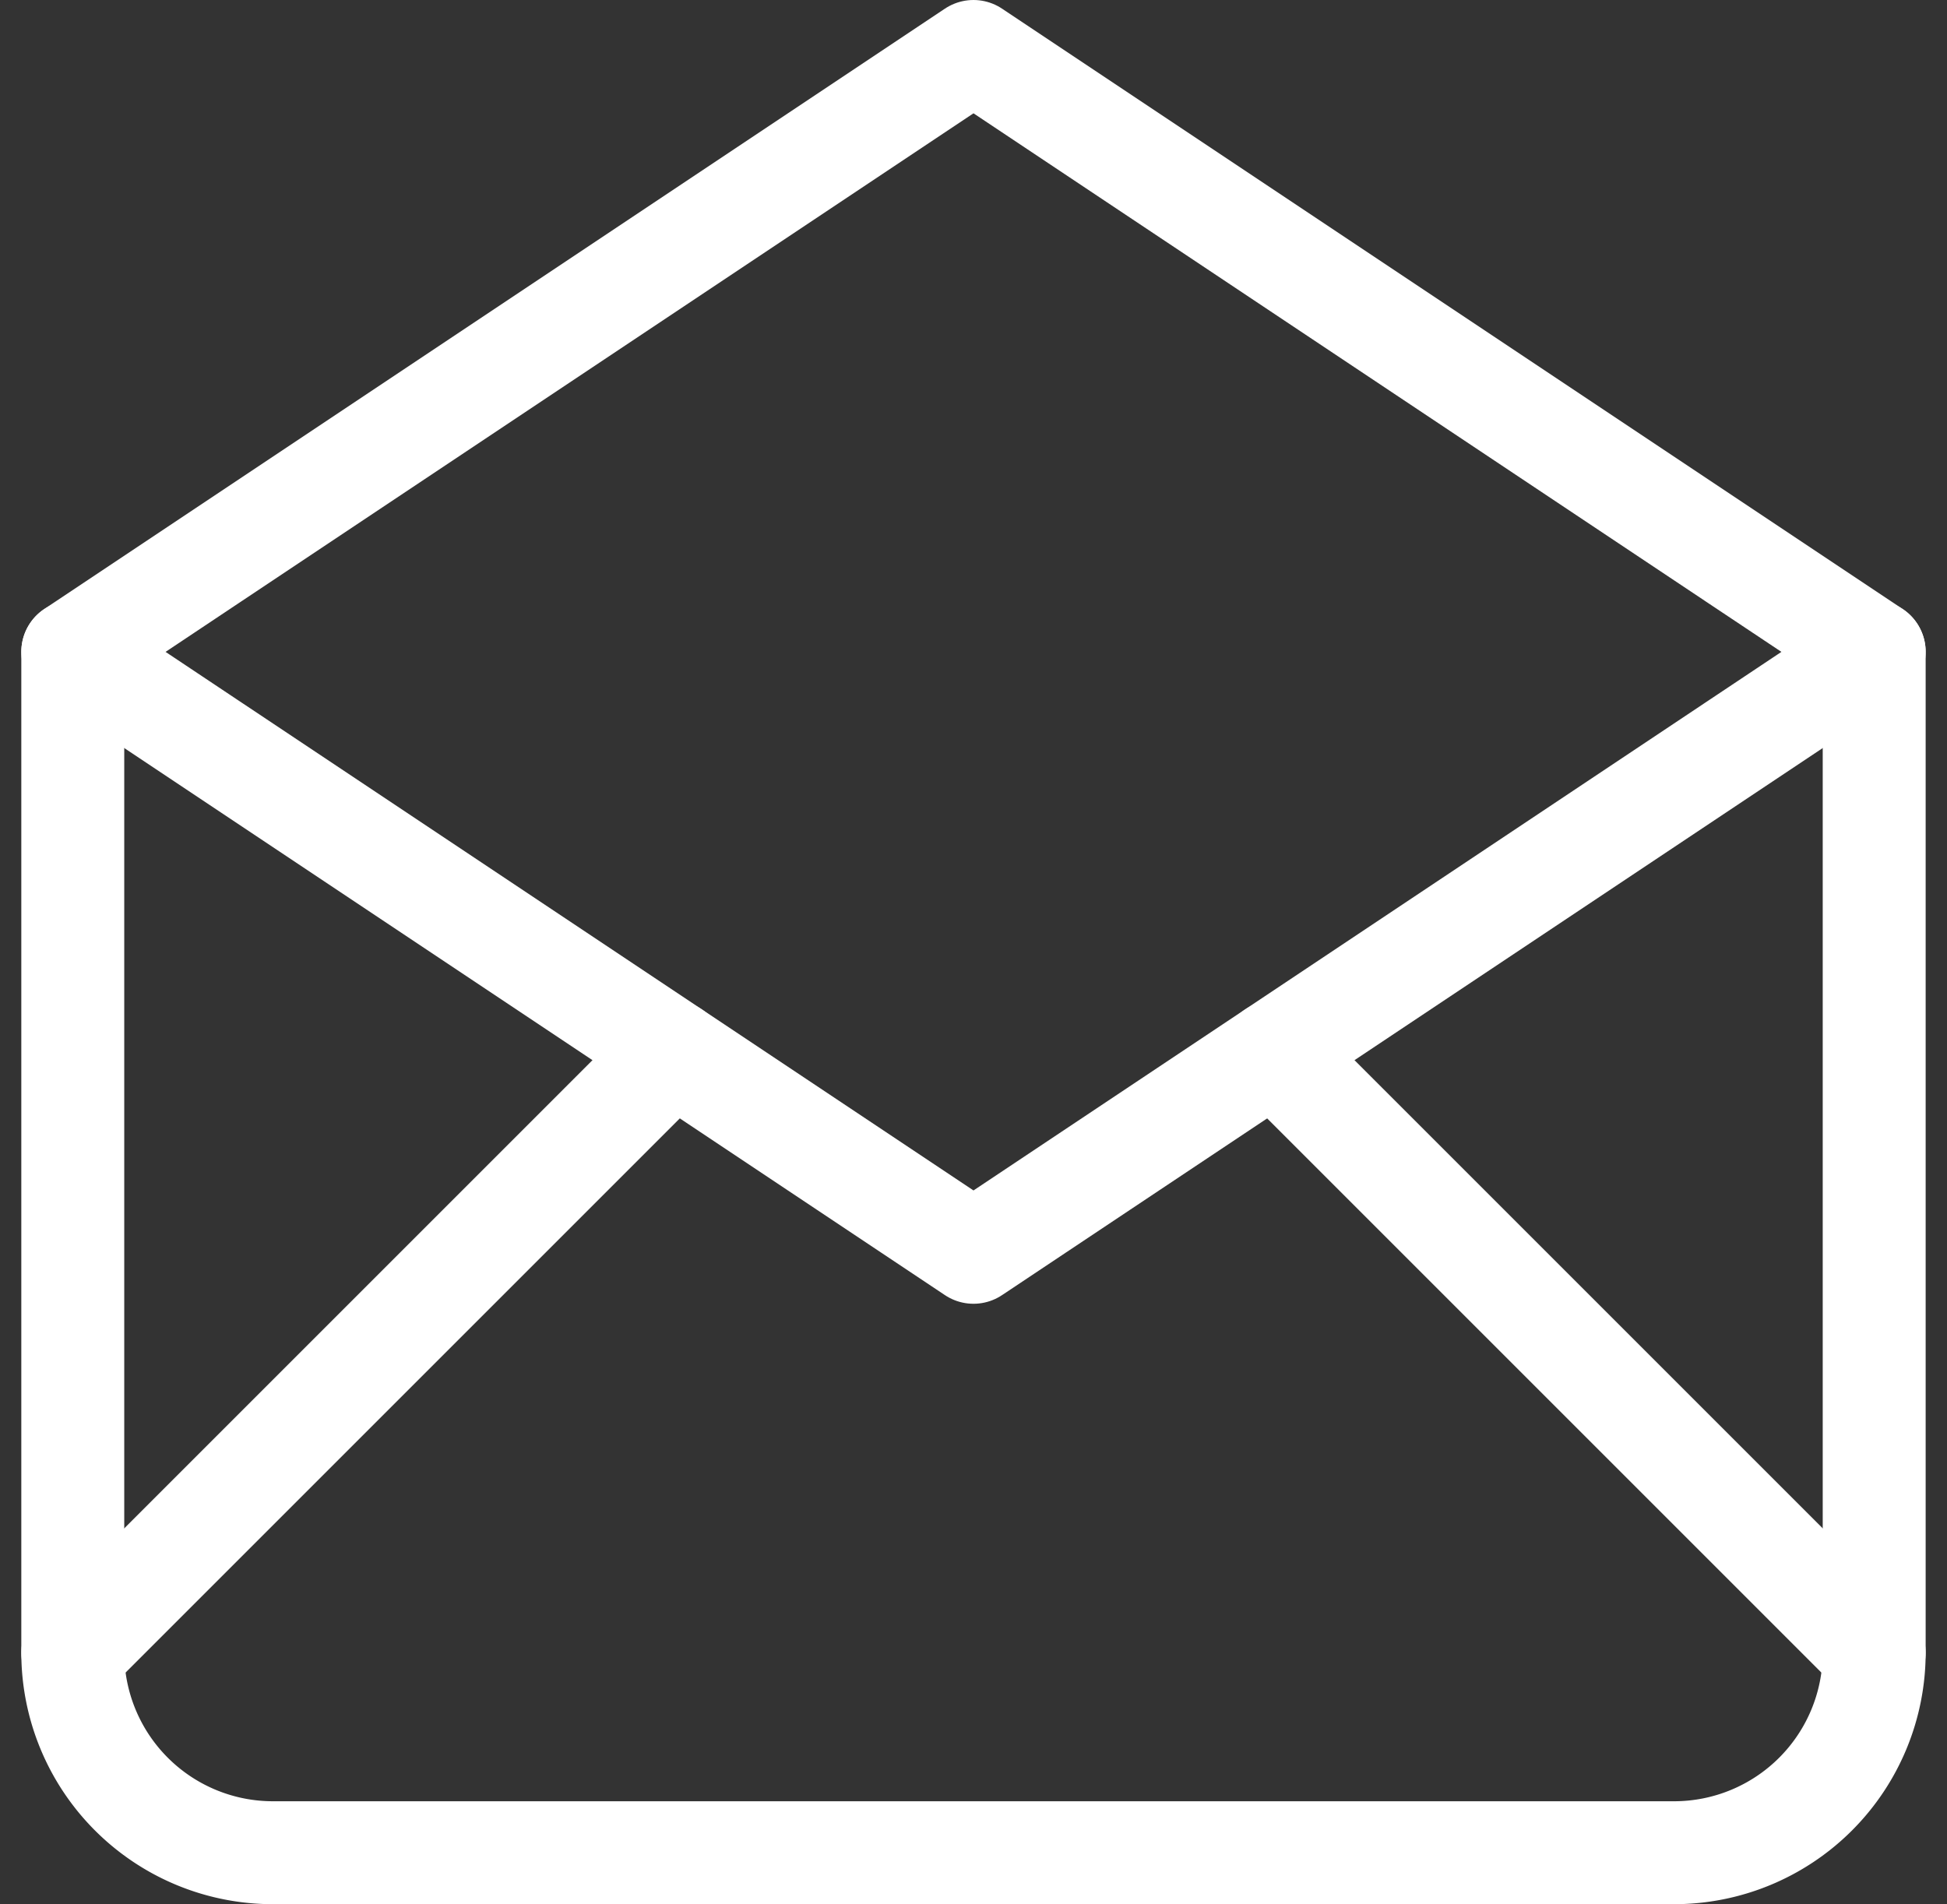 <svg xmlns="http://www.w3.org/2000/svg" width="56.743" height="55.5" viewBox="0 0 56.743 55.5">
  <rect x="0" y="0" width="56.743" height="55.5" fill="#333333" stroke="none"/>
  <g id="Gruppe_211" data-name="Gruppe 211" transform="translate(-6.629 -7.25)">
    <path id="Pfad_43" data-name="Pfad 43" d="M3,20.5,29.25,38,55.5,20.5,29.25,3,3,20.5" transform="translate(5.75 5.75)" fill="none" stroke="#fff" stroke-linecap="round" stroke-linejoin="round" stroke-width="3"/>
    <path id="Pfad_44" data-name="Pfad 44" d="M55.5,9V38.167A5.833,5.833,0,0,1,49.667,44H8.833A5.833,5.833,0,0,1,3,38.167V9" transform="translate(5.75 17.25)" fill="none" stroke="#fff" stroke-linecap="round" stroke-linejoin="round" stroke-width="3"/>
    <path id="Pfad_45" data-name="Pfad 45" d="M3,30.5,20.5,13" transform="translate(5.75 24.917)" fill="none" stroke="#fff" stroke-linecap="round" stroke-linejoin="round" stroke-width="3"/>
    <path id="Pfad_46" data-name="Pfad 46" d="M15,13,32.5,30.5" transform="translate(28.75 24.917)" fill="none" stroke="#fff" stroke-linecap="round" stroke-linejoin="round" stroke-width="3"/>
  </g>
</svg>

